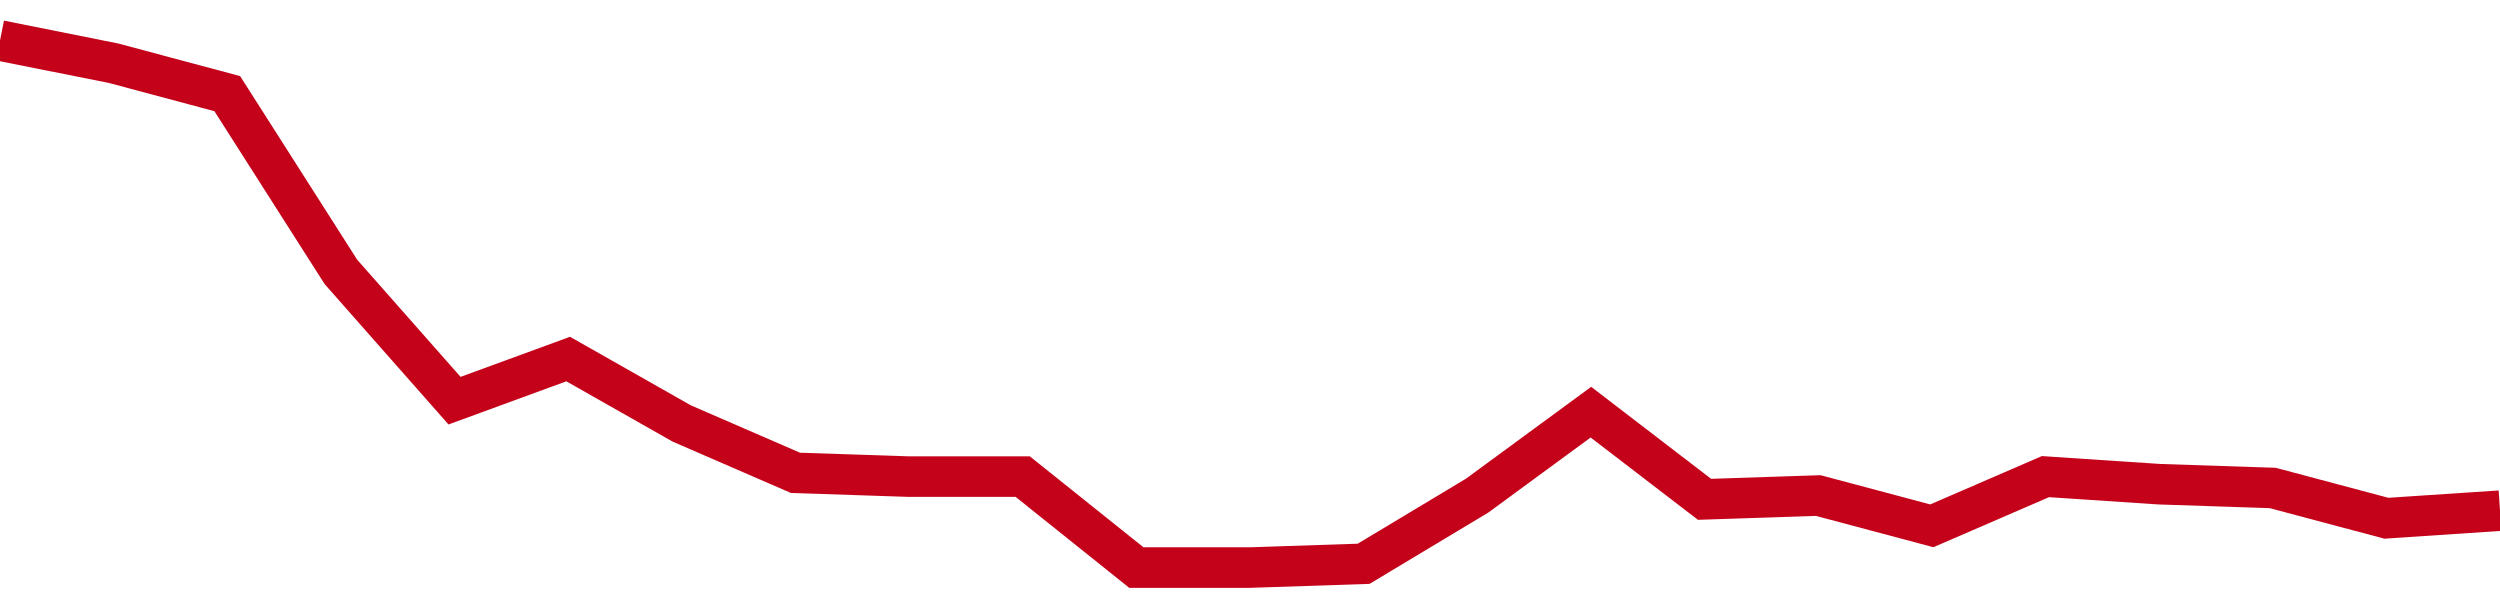 <!-- Generated with https://github.com/jxxe/sparkline/ --><svg viewBox="0 0 185 45" class="sparkline" xmlns="http://www.w3.org/2000/svg"><path class="sparkline--fill" d="M 0 3 L 0 3 L 8.409 4.68 L 16.818 6.93 L 25.227 20.12 L 33.636 29.65 L 42.045 26.57 L 50.455 31.34 L 58.864 34.99 L 67.273 35.27 L 75.682 35.27 L 84.091 42 L 92.5 42 L 100.909 41.72 L 109.318 36.67 L 117.727 30.5 L 126.136 36.95 L 134.545 36.67 L 142.955 38.91 L 151.364 35.27 L 159.773 35.83 L 168.182 36.11 L 176.591 38.35 L 185 37.79 V 45 L 0 45 Z" stroke="none" fill="none" ></path><path class="sparkline--line" d="M 0 3 L 0 3 L 8.409 4.68 L 16.818 6.93 L 25.227 20.12 L 33.636 29.65 L 42.045 26.57 L 50.455 31.34 L 58.864 34.99 L 67.273 35.27 L 75.682 35.27 L 84.091 42 L 92.5 42 L 100.909 41.72 L 109.318 36.67 L 117.727 30.5 L 126.136 36.95 L 134.545 36.67 L 142.955 38.91 L 151.364 35.27 L 159.773 35.83 L 168.182 36.11 L 176.591 38.35 L 185 37.79" fill="none" stroke-width="3" stroke="#C4021A" ></path></svg>
